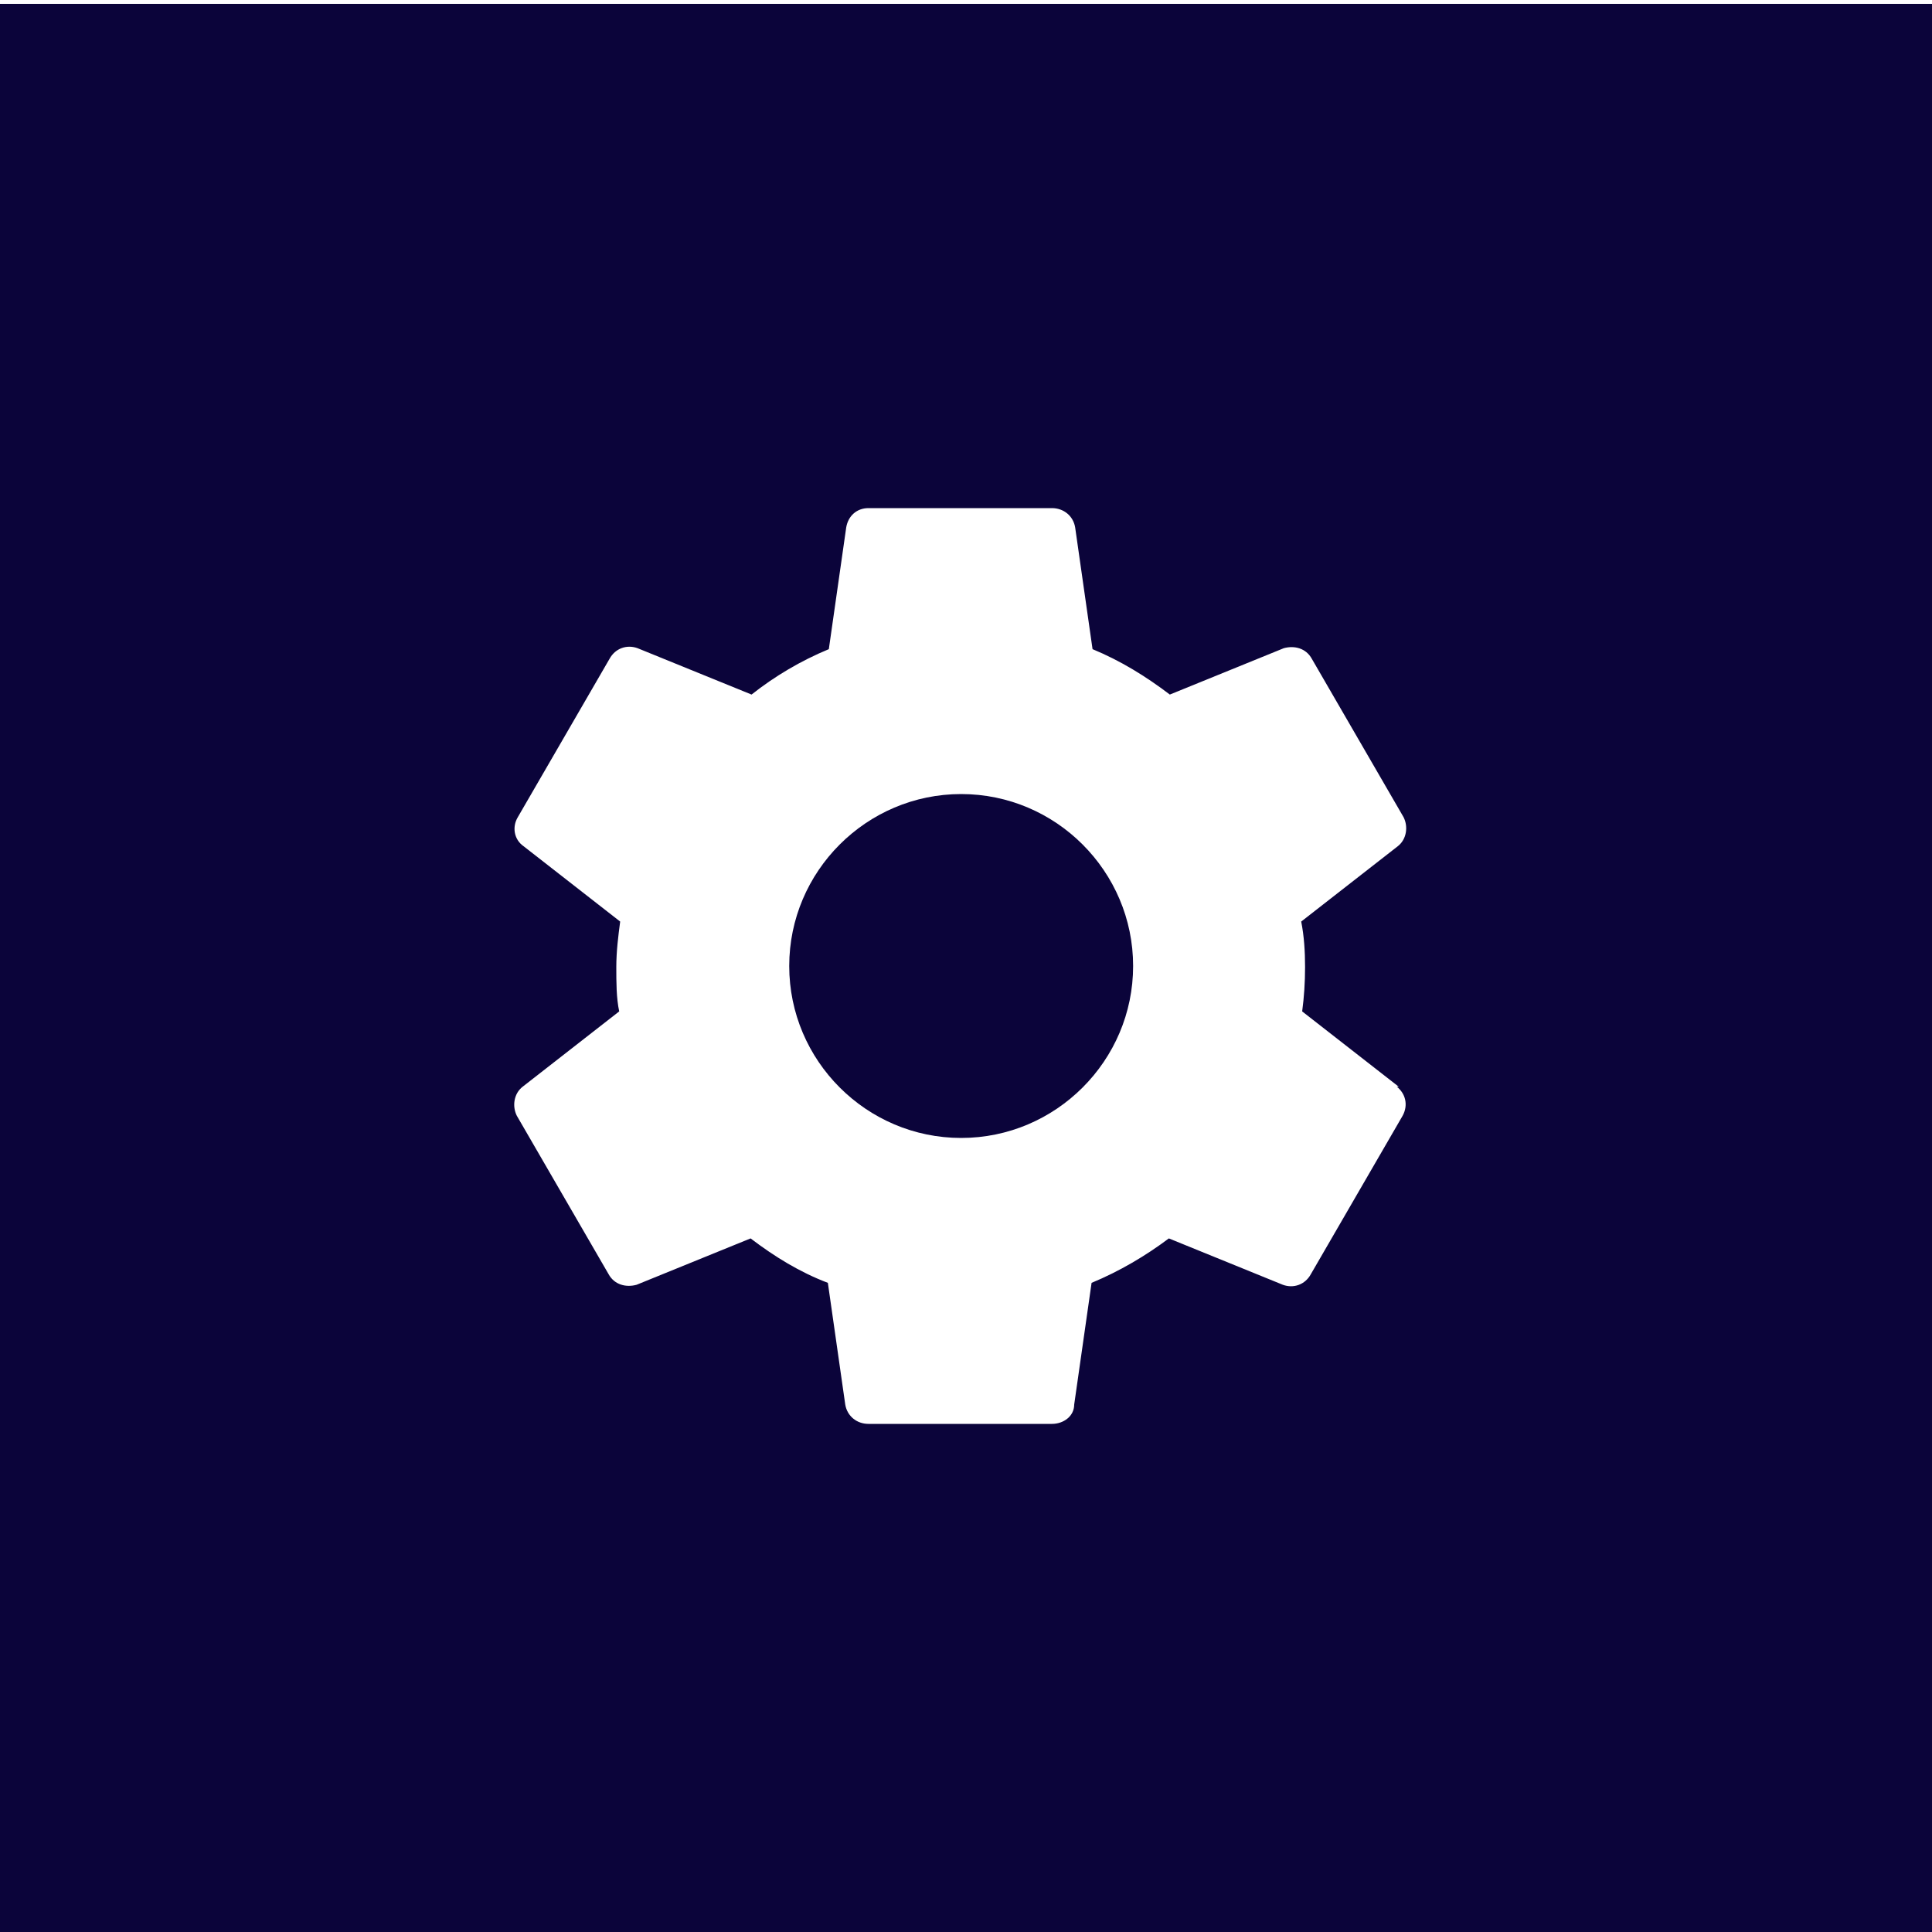 <?xml version="1.0" encoding="UTF-8"?> <svg xmlns="http://www.w3.org/2000/svg" id="Laag_1" version="1.1" viewBox="0 0 200 200"><defs><style> .st0 { fill: #0b043a; isolation: isolate; } </style></defs><path class="st0" d="M0,.4v200h200V.4H0ZM135.1,100.1c0,1.6-.1,3.1-.3,4.6l10,7.8h-.2c.9.7,1.2,1.9.6,3l-9.5,16.4c-.6,1.1-1.8,1.5-2.9,1.1l-11.8-4.8c-2.4,1.8-5.1,3.4-8,4.6l-1.8,12.6c0,1.2-1.1,2-2.3,2h-19c-1.2,0-2.2-.8-2.4-2l-1.8-12.6c-2.9-1.1-5.5-2.7-8-4.6l-11.8,4.8c-1.1.3-2.3,0-2.9-1.1l-9.5-16.4c-.5-1-.3-2.3.6-3l10-7.8c-.3-1.4-.3-3-.3-4.6s.2-3.2.4-4.7l-10-7.8c-1-.7-1.2-2-.6-3l9.5-16.4c.6-1.1,1.8-1.5,2.9-1.1l11.8,4.8c2.4-1.9,5.1-3.5,8-4.7l1.8-12.6c.2-1.2,1.1-2,2.3-2h19c1.2,0,2.2.8,2.4,2l1.8,12.6c2.9,1.2,5.5,2.8,8,4.7l11.8-4.8c1.1-.3,2.3,0,2.9,1.1l9.5,16.4c.5,1,.3,2.3-.6,3l-10,7.8c.3,1.5.4,3.1.4,4.7h0Z"></path><path class="st0" d="M99.5,82.2c-9.8,0-17.8,8-17.8,17.8s8,17.8,17.8,17.8,17.8-8,17.8-17.8-8-17.8-17.8-17.8Z"></path></svg> 